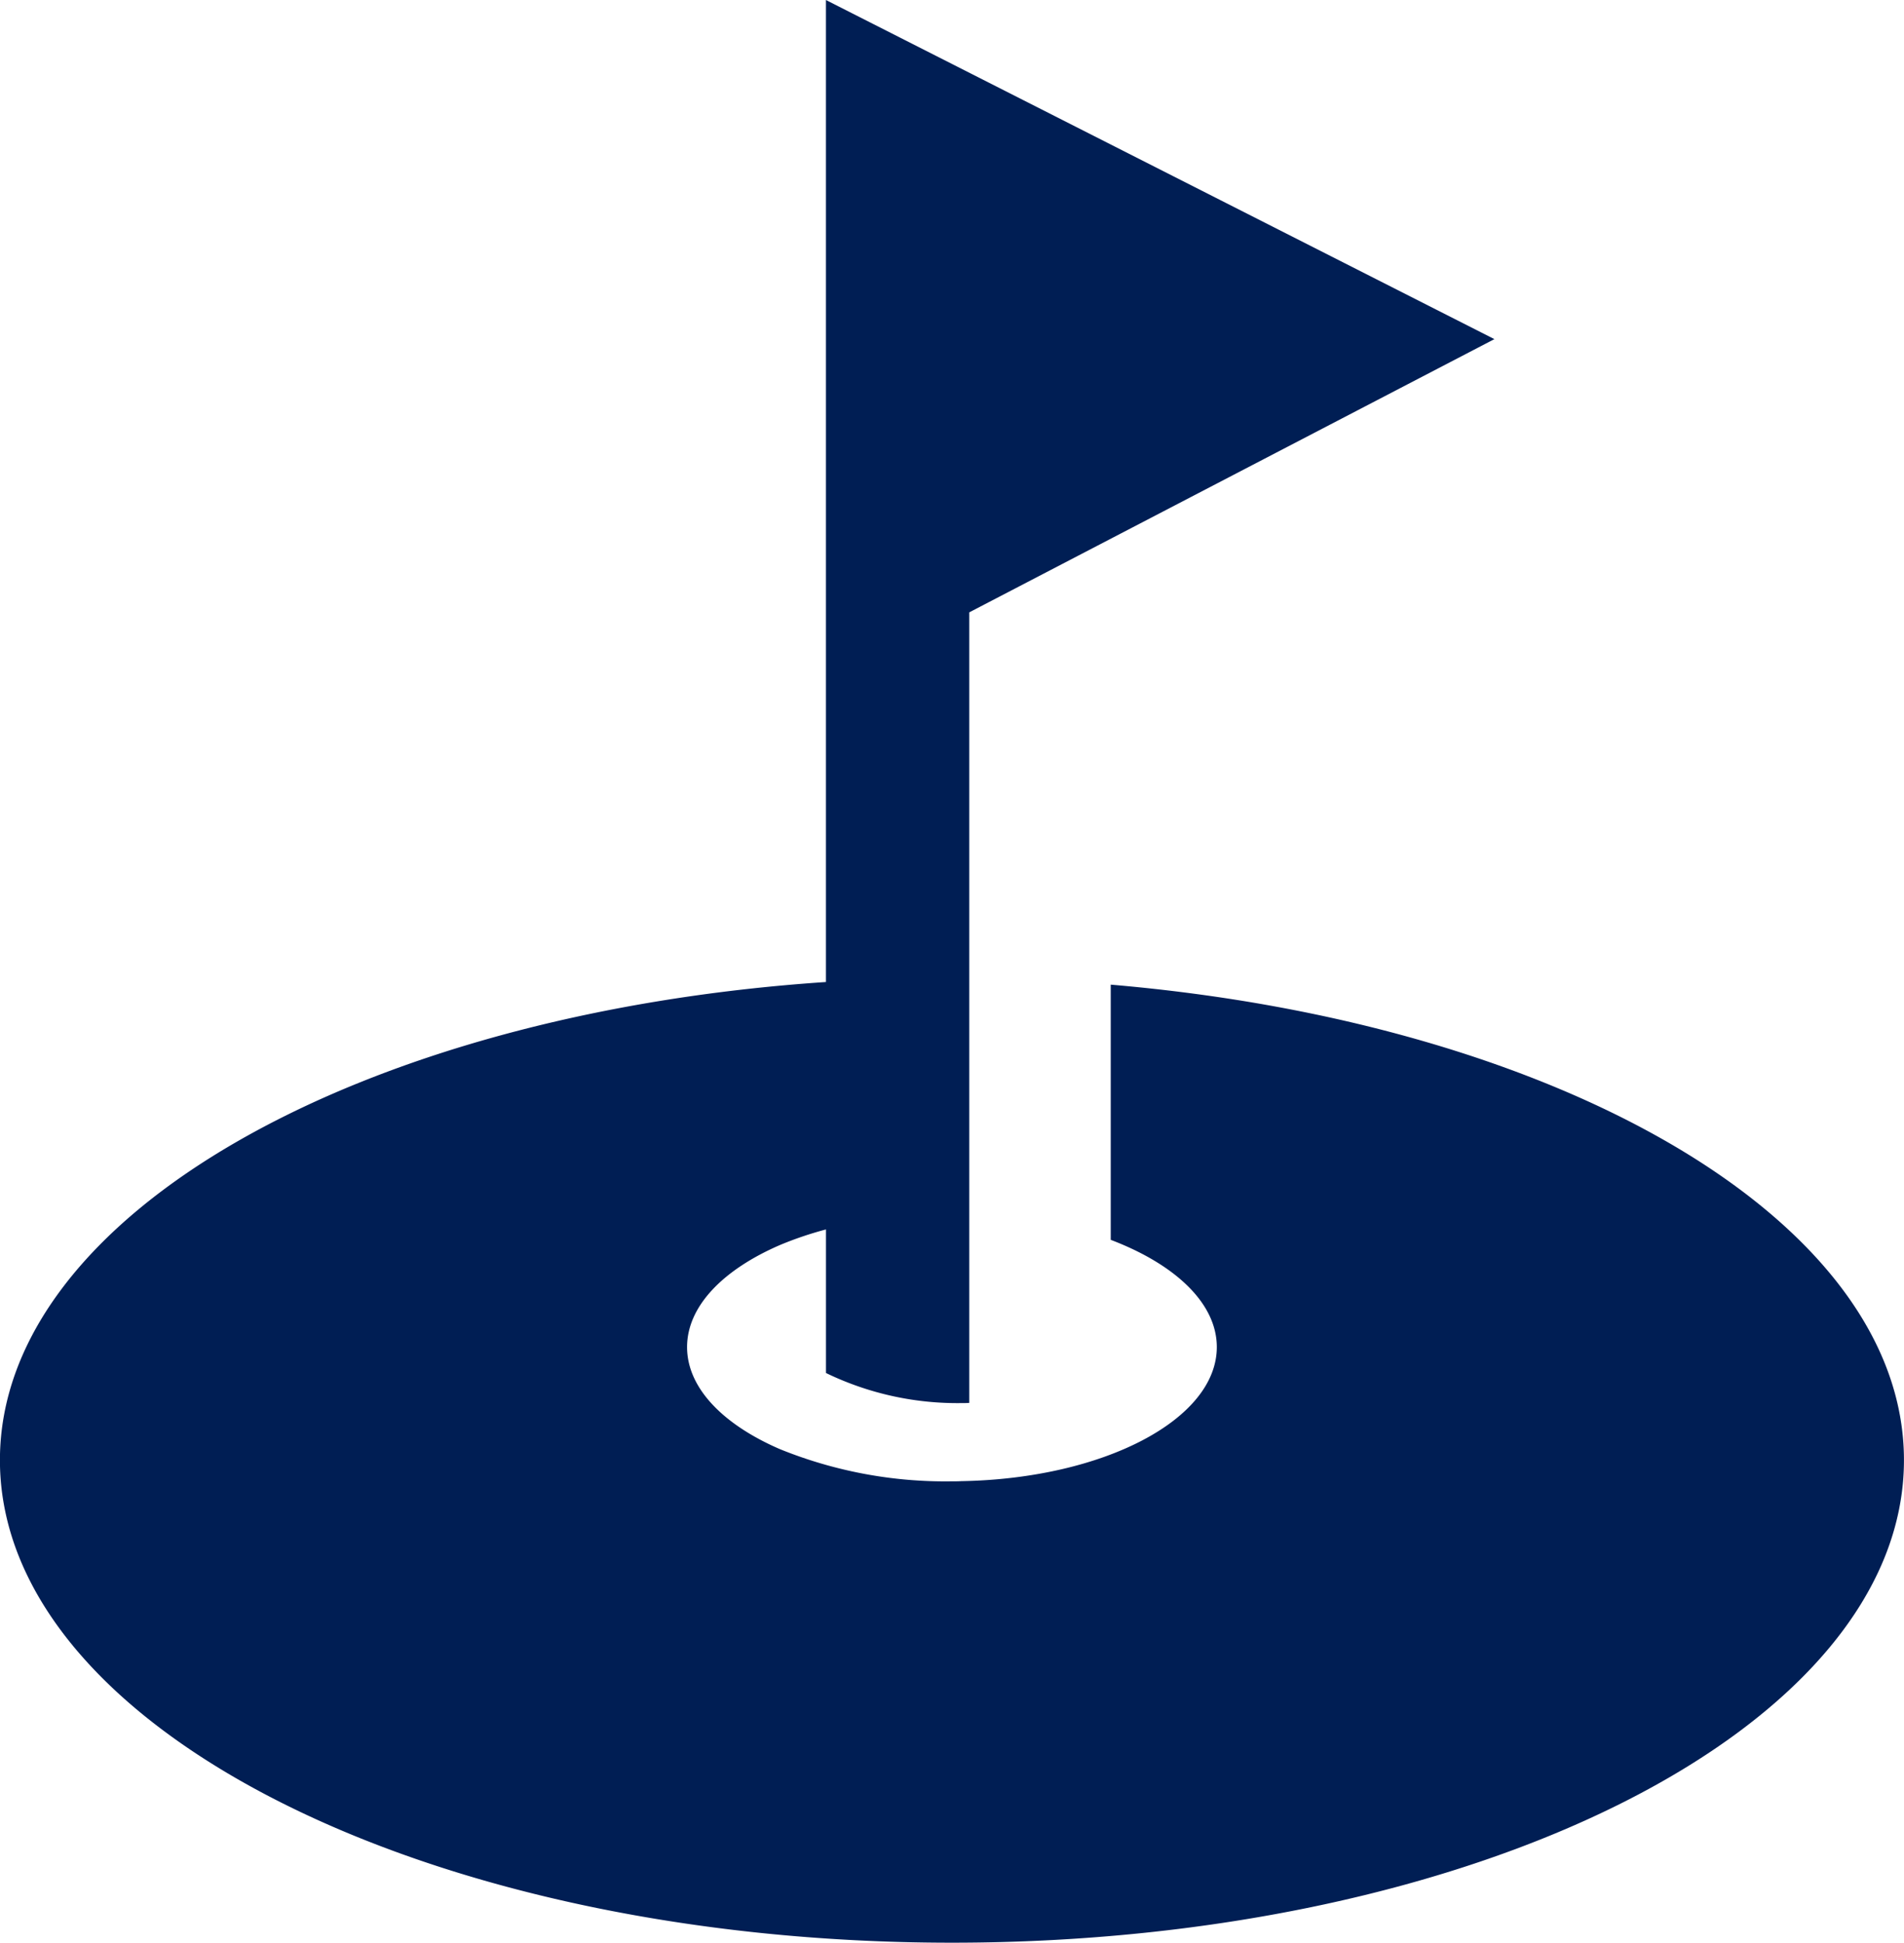 <svg xmlns="http://www.w3.org/2000/svg" width="114.879" height="117.203" viewBox="0 0 114.879 117.203"><path d="M655.543,2140.188v15.395c3.882,1.476,6.4,3.822,6.4,6.47,0,4.375-6.854,7.944-15.425,8.089-.179.011-.37.011-.56.011a26.551,26.551,0,0,1-10.367-1.939c-3.433-1.481-5.61-3.692-5.61-6.16s2.177-4.677,5.61-6.16a21.4,21.4,0,0,1,2.77-.938v8.661a18.185,18.185,0,0,0,8.2,1.815c.152,0,.3,0,.445-.011v-47.694l31.685-16.484-40.332-20.459v59.245c-28.125,1.886-49.837,14.073-49.837,28.846,0,16.077,25.717,29.112,57.44,29.112s57.44-13.035,57.44-29.112C703.405,2154.453,682.7,2142.5,655.543,2140.188Z" transform="translate(-588.526 -2080.783)" fill="#001e54"/></svg>